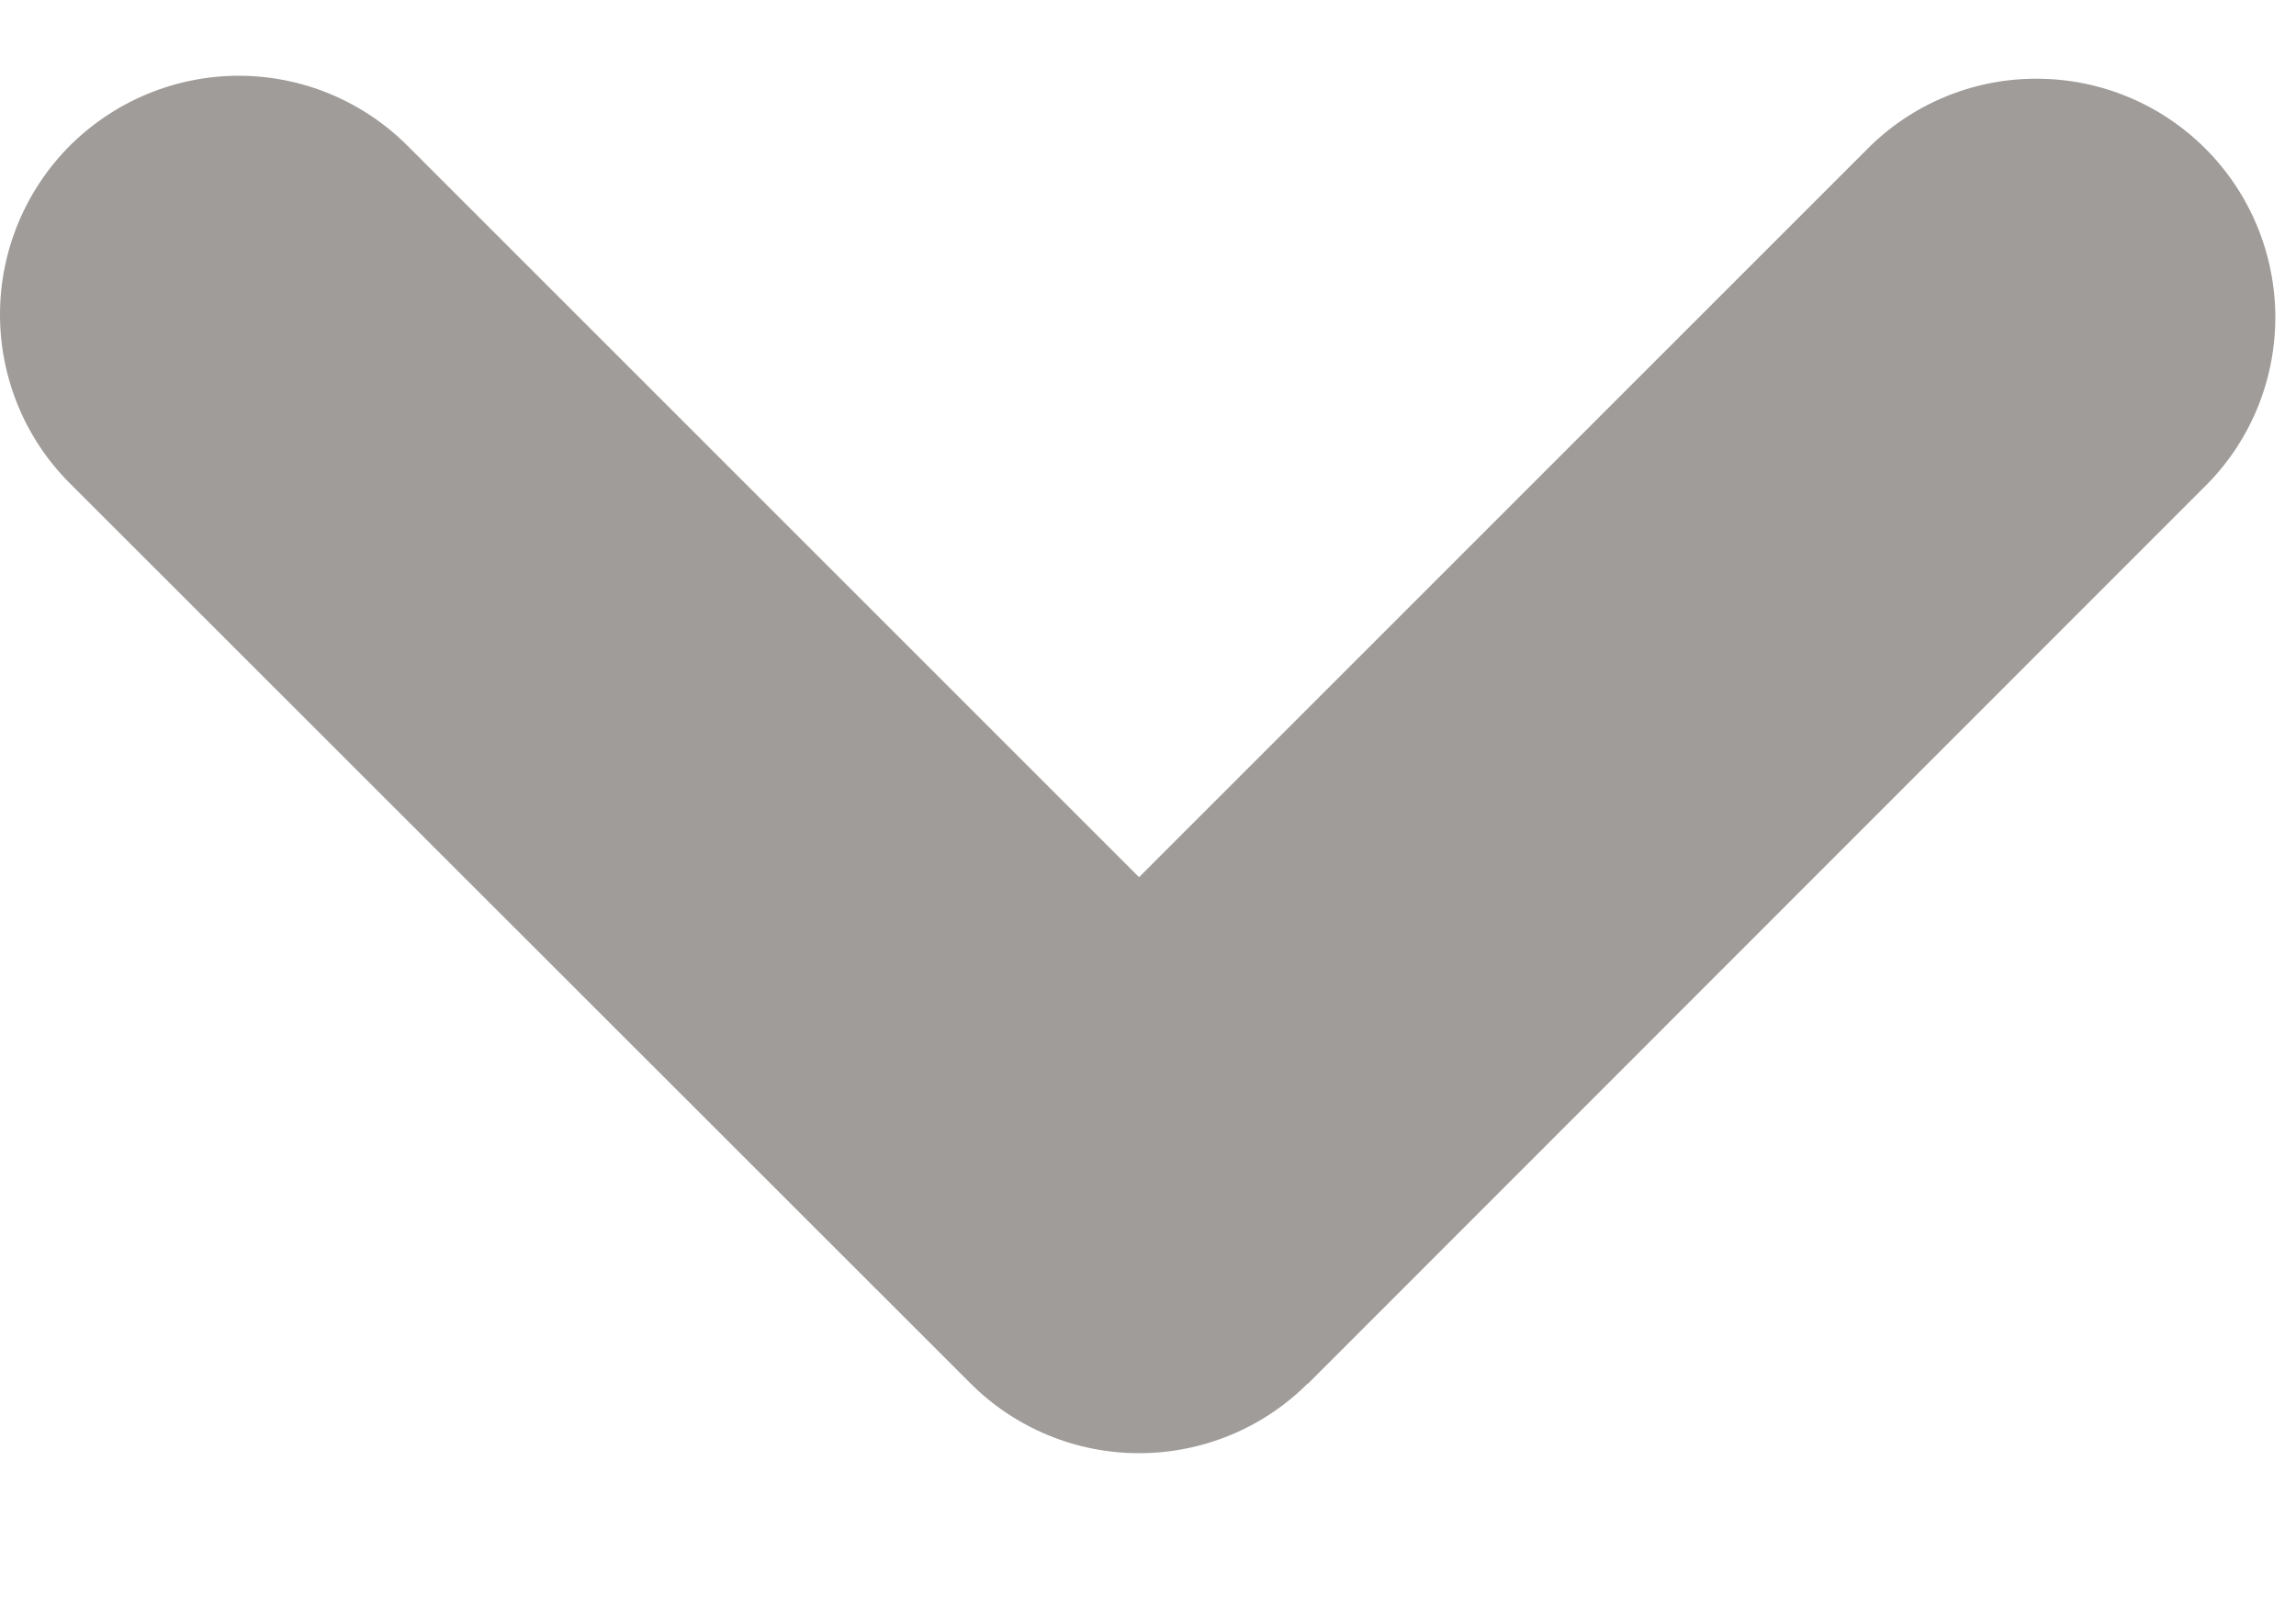 <svg width="10" height="7" viewBox="0 0 10 7" fill="none" xmlns="http://www.w3.org/2000/svg">
<path fill-rule="evenodd" clip-rule="evenodd" d="M5.696 6.026C5.501 6.221 5.237 6.33 4.961 6.33C4.686 6.33 4.422 6.221 4.227 6.026L0.304 2.105C0.109 1.91 -6.49727e-05 1.646 2.89234e-08 1.37C6.50306e-05 1.094 0.11 0.829 0.305 0.634C0.5 0.44 0.764 0.33 1.04 0.33C1.316 0.33 1.58 0.44 1.775 0.635L4.961 3.821L8.147 0.635C8.343 0.445 8.606 0.34 8.879 0.343C9.151 0.345 9.412 0.454 9.605 0.647C9.798 0.84 9.907 1.1 9.91 1.373C9.912 1.646 9.808 1.908 9.618 2.104L5.697 6.027L5.696 6.026Z" fill="#9F9C9A"/>
</svg>